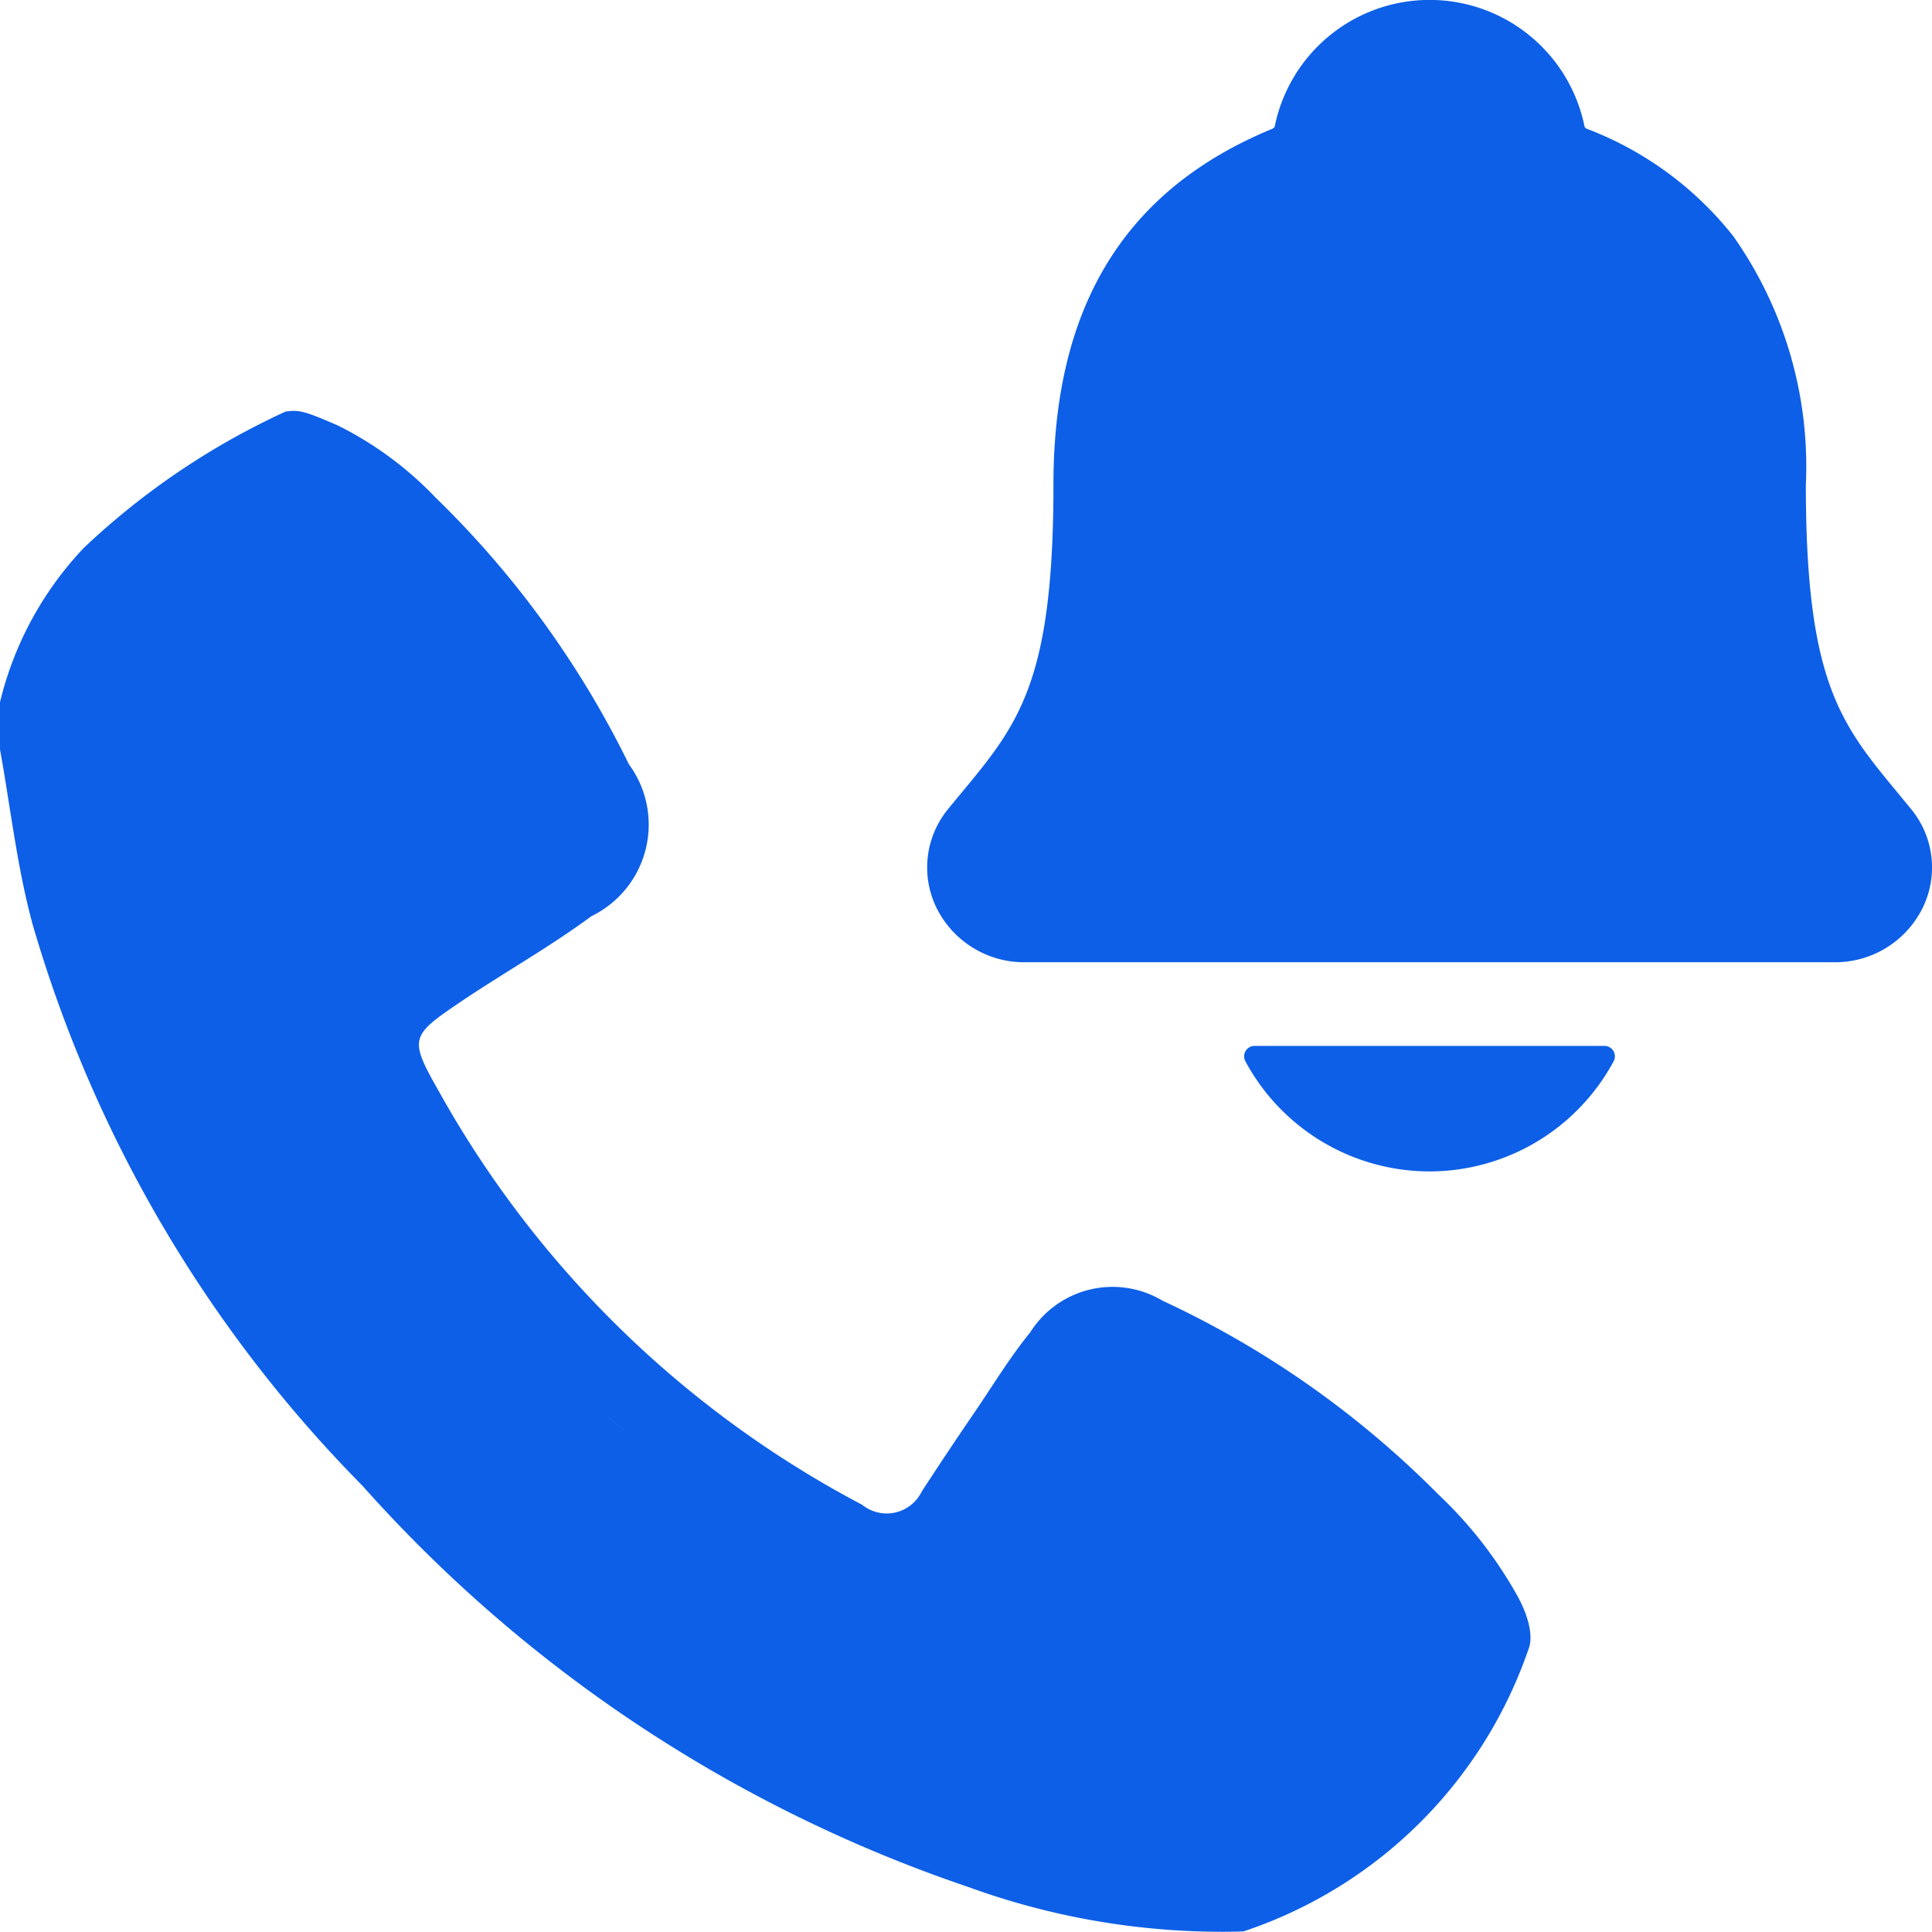 <svg xmlns="http://www.w3.org/2000/svg" width="34" height="34" viewBox="0 0 34 34">
  <g id="Group_73205" data-name="Group 73205" transform="translate(-128 -2424)">
    <path id="Union_5" data-name="Union 5" d="M17.035,25.975A25.018,25.018,0,0,1,6.379,18.916,23.313,23.313,0,0,1,.573,9.033C.3,8.029.186,6.984,0,5.957V5.126A5.977,5.977,0,0,1,1.479,2.407,13.121,13.121,0,0,1,5.023.013c.261-.043.393.018.911.238A6.149,6.149,0,0,1,7.658,1.518a16.907,16.907,0,0,1,3.409,4.7,1.792,1.792,0,0,1-.658,2.674c-.734.541-1.534.991-2.292,1.5-.9.611-.927.644-.384,1.6a18.266,18.266,0,0,0,7.44,7.259.686.686,0,0,0,1.049-.235q.455-.7.923-1.384c.324-.475.622-.97.984-1.414a1.712,1.712,0,0,1,2.326-.561,16.793,16.793,0,0,1,4.854,3.408,7.4,7.4,0,0,1,1.344,1.7c.4.675.255,1,.255,1a7.96,7.96,0,0,1-5.023,4.993s-.127.007-.35.007A13.065,13.065,0,0,1,17.035,25.975Zm-6.3-8.244q.163.147.329.29-.142-.123-.282-.249t-.254-.231Q10.632,17.637,10.737,17.731Z" transform="translate(128 2431.231)" fill="#0d5fe7"/>
    <g id="notification_3_" data-name="notification (3)" transform="translate(144.315 2424)">
      <path id="Path_99089" data-name="Path 99089" d="M81.148,46.233l-.225-.273C79.911,44.736,79.3,44,79.3,40.53a7.03,7.03,0,0,0-1.276-4.372,6,6,0,0,0-2.579-1.892.138.138,0,0,1-.038-.031,2.782,2.782,0,0,0-5.456,0,.144.144,0,0,1-.037.03c-2.594,1.068-3.855,3.117-3.855,6.265,0,3.468-.612,4.207-1.625,5.43-.074.089-.149.179-.225.273a1.618,1.618,0,0,0-.214,1.731,1.72,1.72,0,0,0,1.58.97H79.787a1.717,1.717,0,0,0,1.573-.966A1.618,1.618,0,0,0,81.148,46.233Z" transform="translate(-63.835 -32)" fill="#0d5fe7"/>
      <path id="Path_99090" data-name="Path 99090" d="M188.368,434.209a3.684,3.684,0,0,0,3.241-1.939.184.184,0,0,0-.163-.27h-6.156a.184.184,0,0,0-.163.27A3.684,3.684,0,0,0,188.368,434.209Z" transform="translate(-179.526 -413.594)" fill="#0d5fe7"/>
    </g>
  </g>
</svg>
